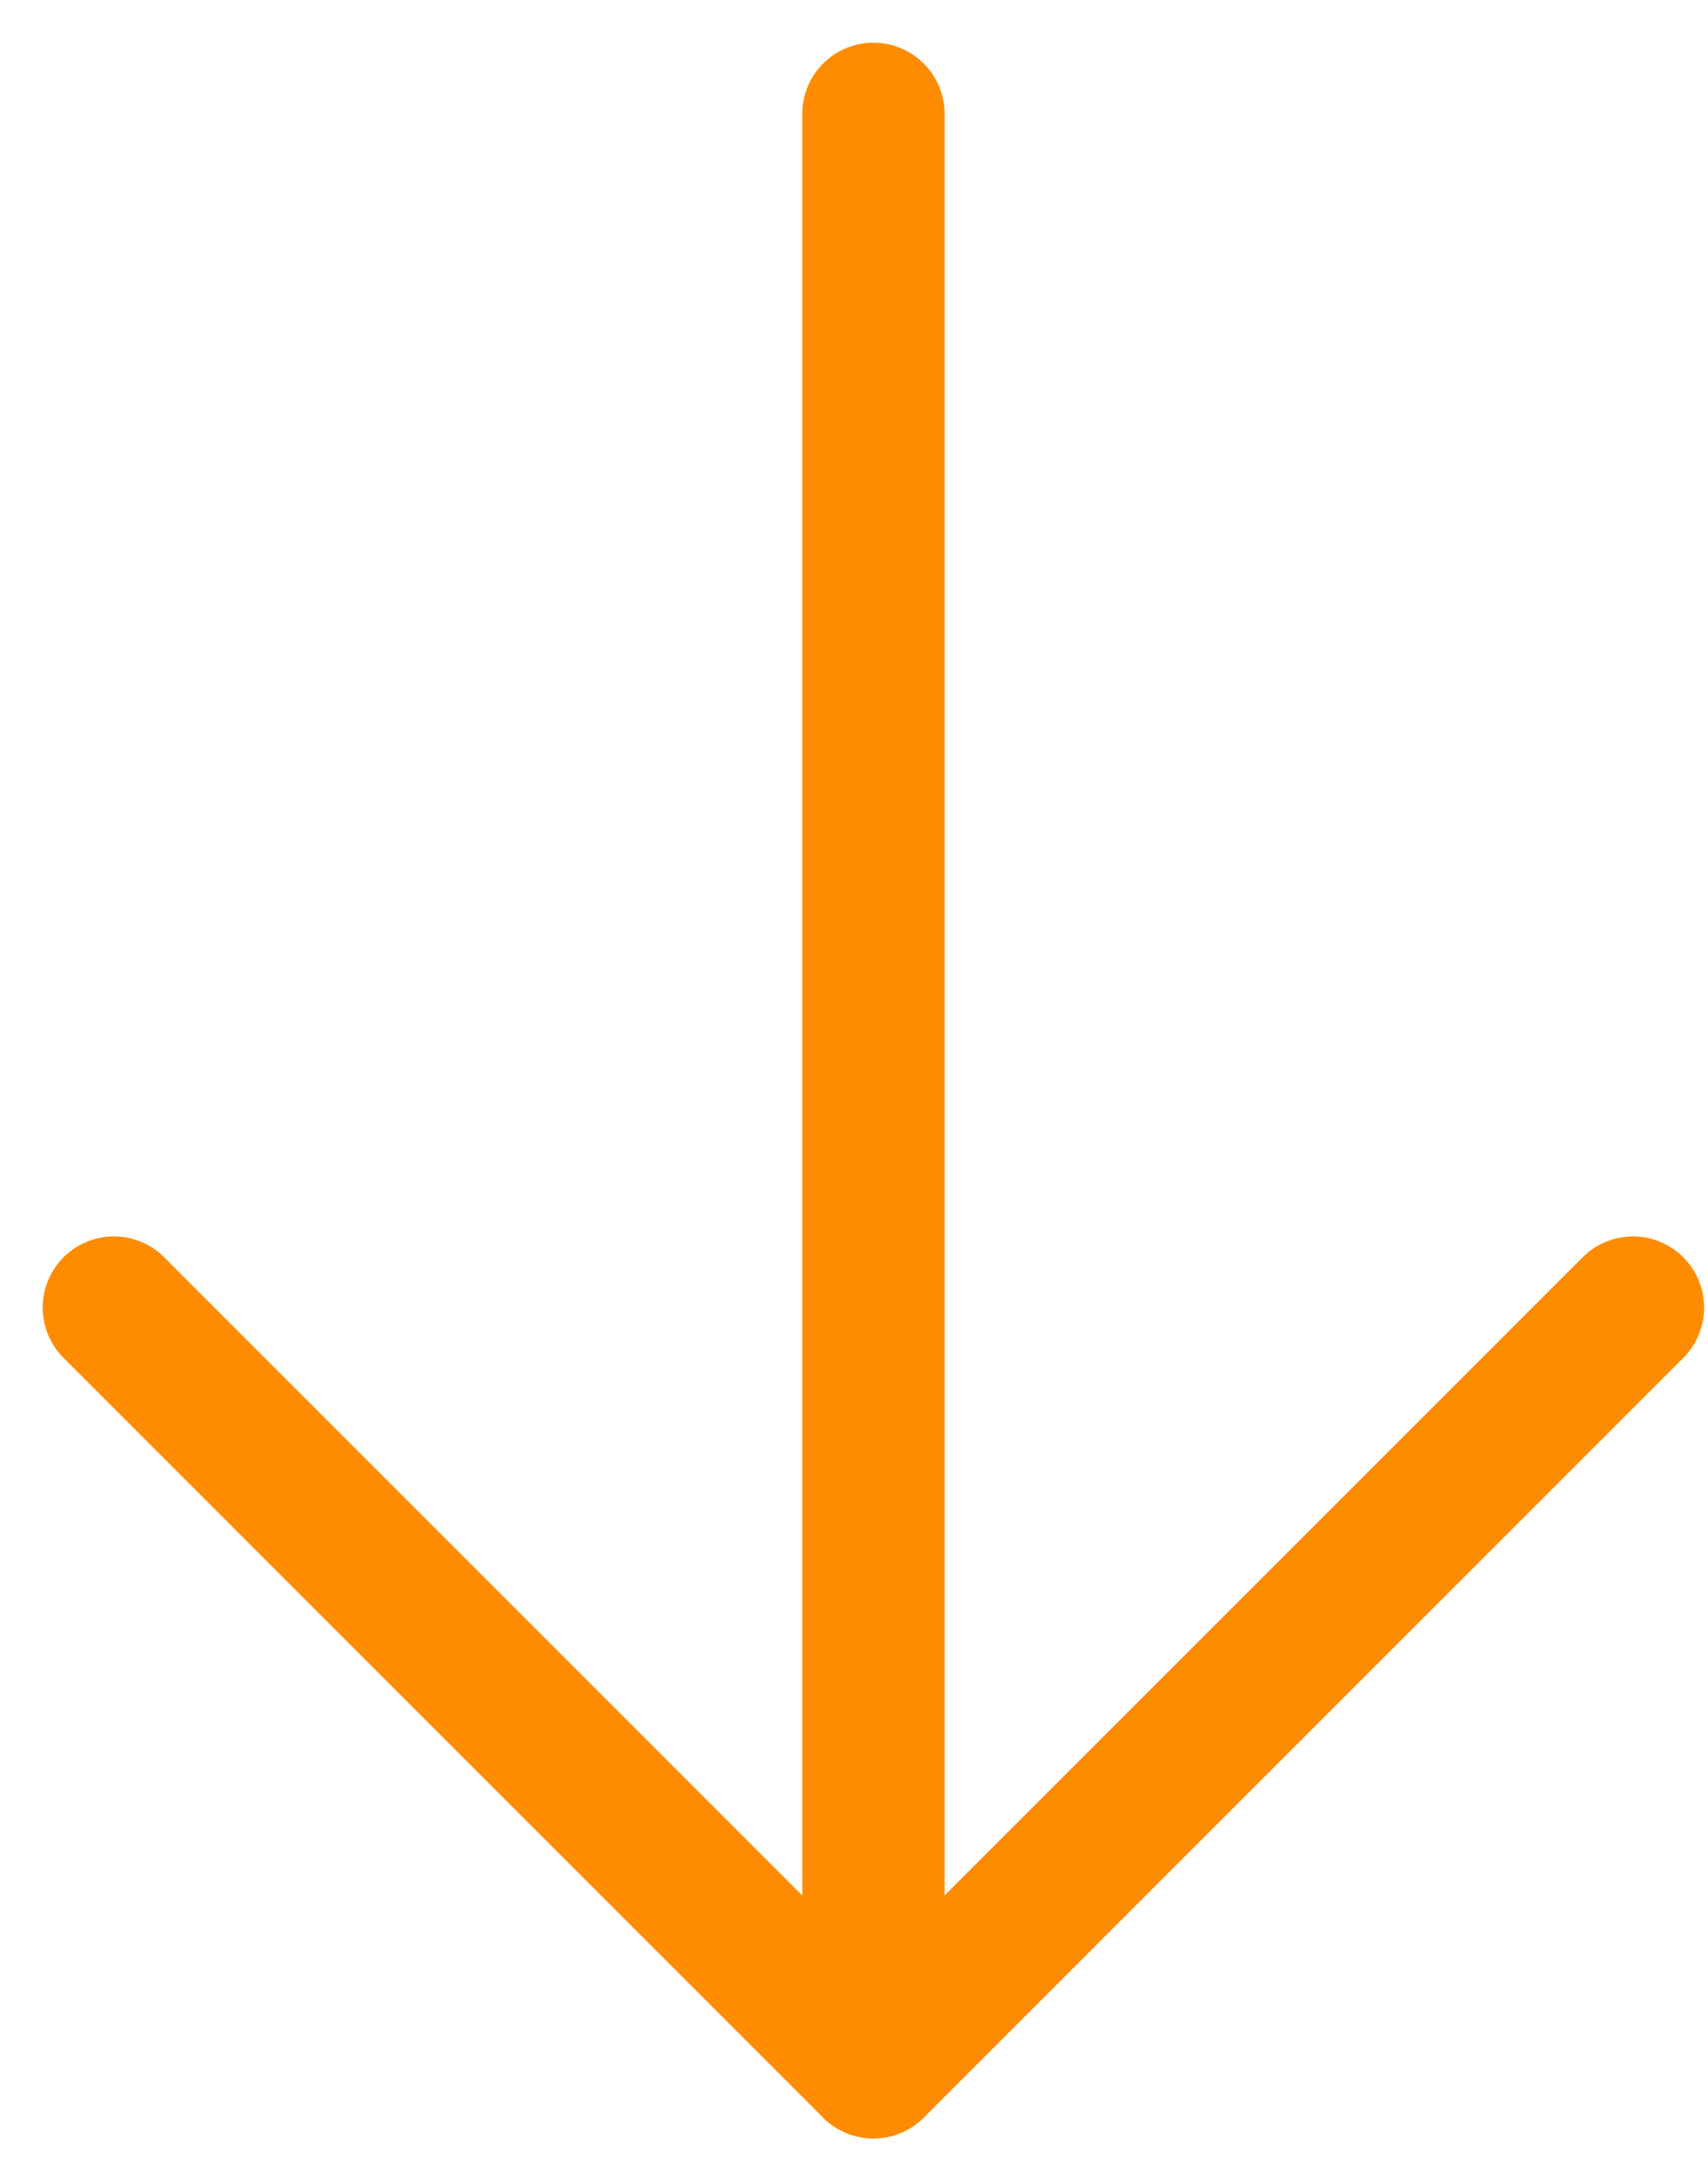 <svg width="30" height="38" viewBox="0 0 30 38" fill="none" xmlns="http://www.w3.org/2000/svg">
<path d="M15.341 2L15.341 36.305" stroke="#FF8C00" stroke-width="2.5" stroke-miterlimit="10" stroke-linecap="round" stroke-linejoin="round"/>
<path d="M28.682 22.964L15.341 36.305L2 22.964" stroke="#FF8C00" stroke-width="2.5" stroke-miterlimit="10" stroke-linecap="round" stroke-linejoin="round"/>
</svg>
